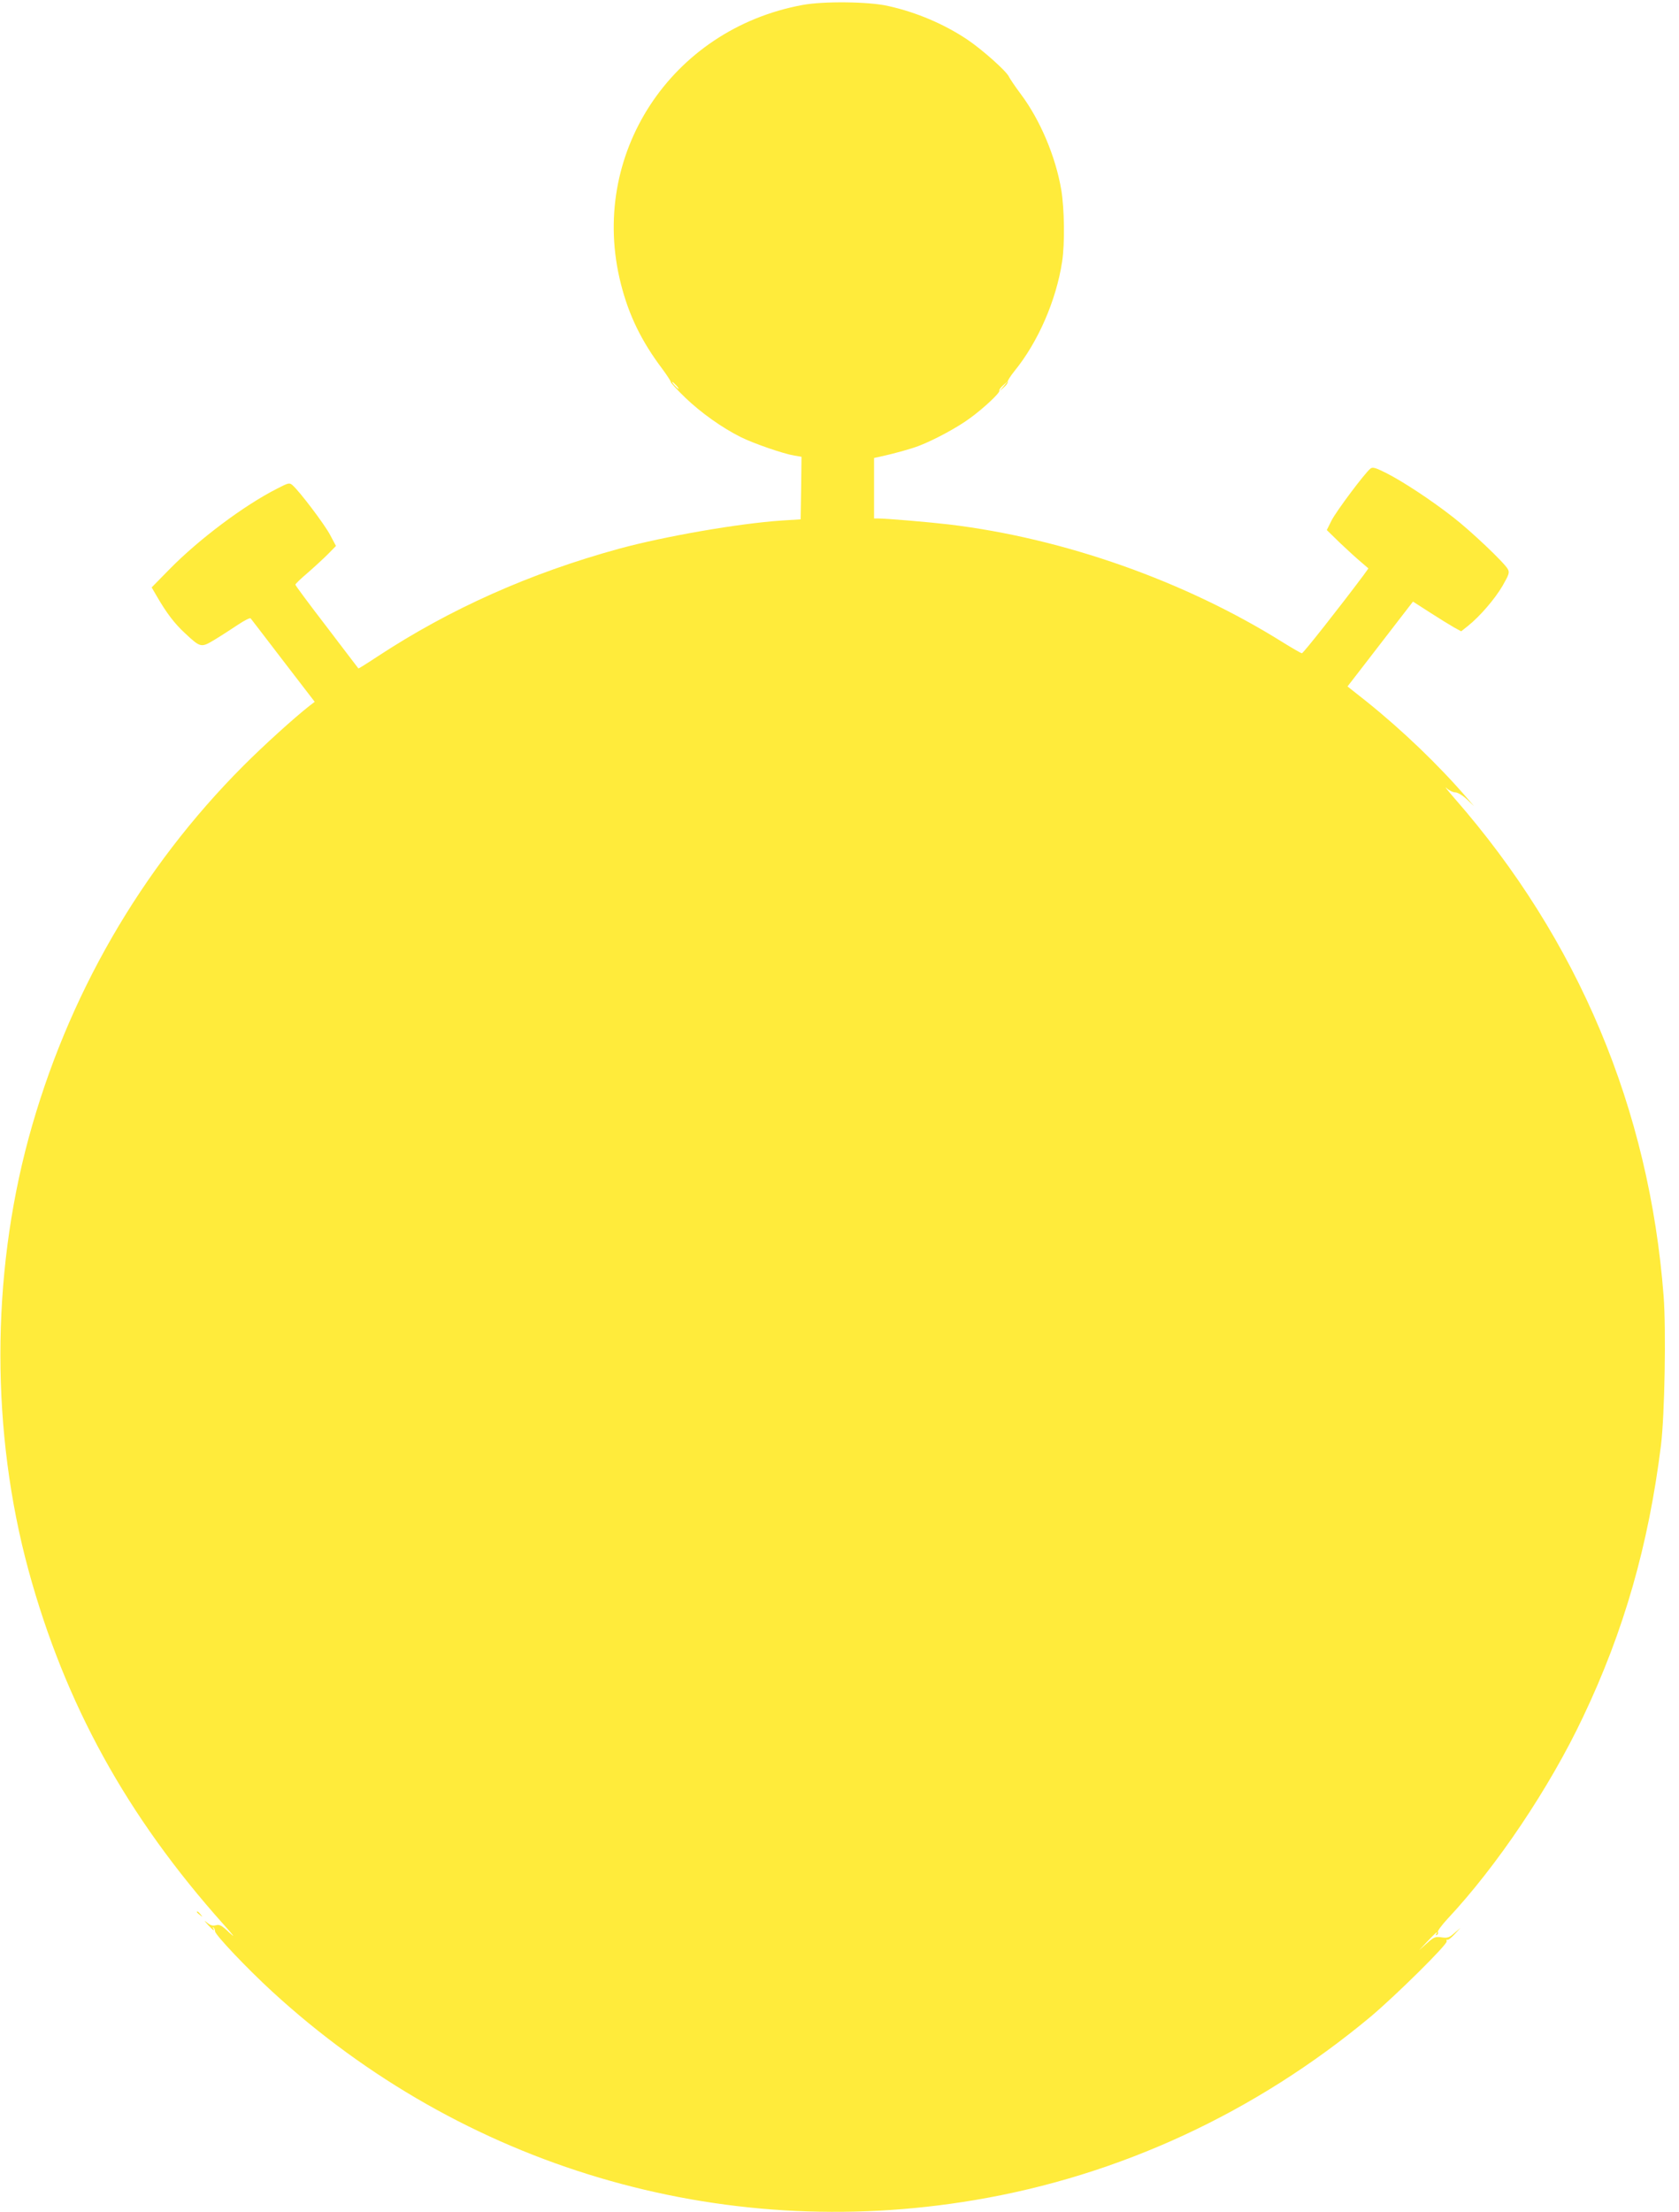<?xml version="1.0" standalone="no"?>
<!DOCTYPE svg PUBLIC "-//W3C//DTD SVG 20010904//EN"
 "http://www.w3.org/TR/2001/REC-SVG-20010904/DTD/svg10.dtd">
<svg version="1.0" xmlns="http://www.w3.org/2000/svg"
 width="972pt" height="1280pt" viewBox="0 0 972 1280"
 preserveAspectRatio="xMidYMid meet">
<g transform="translate(0,1280) scale(0.1,-0.1)"
fill="#ffeb3b" stroke="none">
<path d="M4645 12771 c-763 -141 -1239 -870 -1051 -1612 46 -183 120 -334 239
-492 28 -38 51 -73 50 -77 -1 -4 37 -46 85 -92 91 -87 212 -173 320 -227 74
-37 248 -97 310 -107 l42 -7 -2 -181 -3 -181 -110 -7 c-250 -17 -676 -91 -941
-163 -515 -141 -979 -348 -1399 -624 -59 -39 -109 -70 -110 -69 -1 2 -84 109
-183 240 -100 130 -182 240 -182 245 0 5 33 36 73 70 39 34 92 83 117 108 l45
46 -33 62 c-30 59 -177 253 -218 289 -18 16 -23 15 -89 -19 -192 -97 -453
-293 -623 -466 l-104 -106 28 -48 c57 -99 104 -161 165 -217 91 -85 93 -85
174 -36 38 23 98 62 134 86 36 24 68 40 72 36 3 -4 88 -114 188 -245 l183
-238 -29 -22 c-93 -73 -266 -230 -383 -347 -596 -597 -1022 -1337 -1245 -2158
-217 -803 -217 -1700 0 -2498 211 -773 569 -1423 1129 -2049 60 -67 72 -83 35
-49 -45 43 -58 50 -79 44 -18 -5 -32 -1 -50 14 -20 17 -19 14 4 -12 31 -33 42
-41 30 -19 -4 7 -3 8 2 4 5 -5 9 -14 9 -22 0 -20 184 -214 330 -348 1105
-1015 2591 -1457 4069 -1207 838 141 1625 506 2291 1061 146 123 447 420 440
436 -2 8 -1 12 4 9 4 -3 23 11 42 32 l34 37 -35 -30 c-30 -27 -40 -30 -75 -25
-36 5 -44 2 -85 -35 l-45 -40 50 53 c48 51 63 63 49 40 -4 -7 -3 -8 5 -4 6 4
9 12 5 17 -3 5 22 39 56 76 286 305 591 759 785 1169 237 498 379 995 451
1574 21 173 30 665 15 860 -83 1083 -494 2062 -1210 2880 -41 47 -62 74 -47
60 15 -14 38 -25 52 -25 14 -1 41 -17 66 -40 l42 -40 -39 45 c-167 194 -376
394 -584 561 l-110 87 92 119 c50 65 135 175 189 245 l98 127 98 -63 c53 -34
116 -73 139 -86 l42 -23 39 31 c69 55 157 157 201 233 37 65 41 76 30 96 -20
37 -215 222 -319 302 -127 99 -287 204 -383 253 -66 33 -81 37 -94 26 -34 -28
-197 -246 -224 -299 l-28 -56 77 -75 c42 -40 97 -90 121 -110 l43 -37 -28 -39
c-136 -182 -349 -452 -357 -452 -5 0 -55 29 -110 63 -567 355 -1268 602 -1930
682 -118 14 -367 35 -414 35 l-23 0 0 175 0 175 28 6 c92 20 188 47 234 65 88
34 225 108 293 159 79 57 177 149 170 159 -2 5 8 19 23 32 l27 24 -25 -30 -25
-30 27 24 c15 13 25 28 22 32 -2 5 15 32 39 62 137 168 242 410 276 634 16
105 13 305 -5 414 -33 194 -122 404 -234 554 -33 44 -64 90 -69 101 -14 32
-156 158 -241 215 -133 89 -294 158 -457 194 -110 26 -377 29 -498 6z m-730
-2201 c10 -11 16 -20 13 -20 -3 0 -13 9 -23 20 -10 11 -16 20 -13 20 3 0 13
-9 23 -20z"/>
<path d="M1140 1736 c0 -2 8 -10 18 -17 15 -13 16 -12 3 4 -13 16 -21 21 -21
13z"/>
</g>
</svg>
